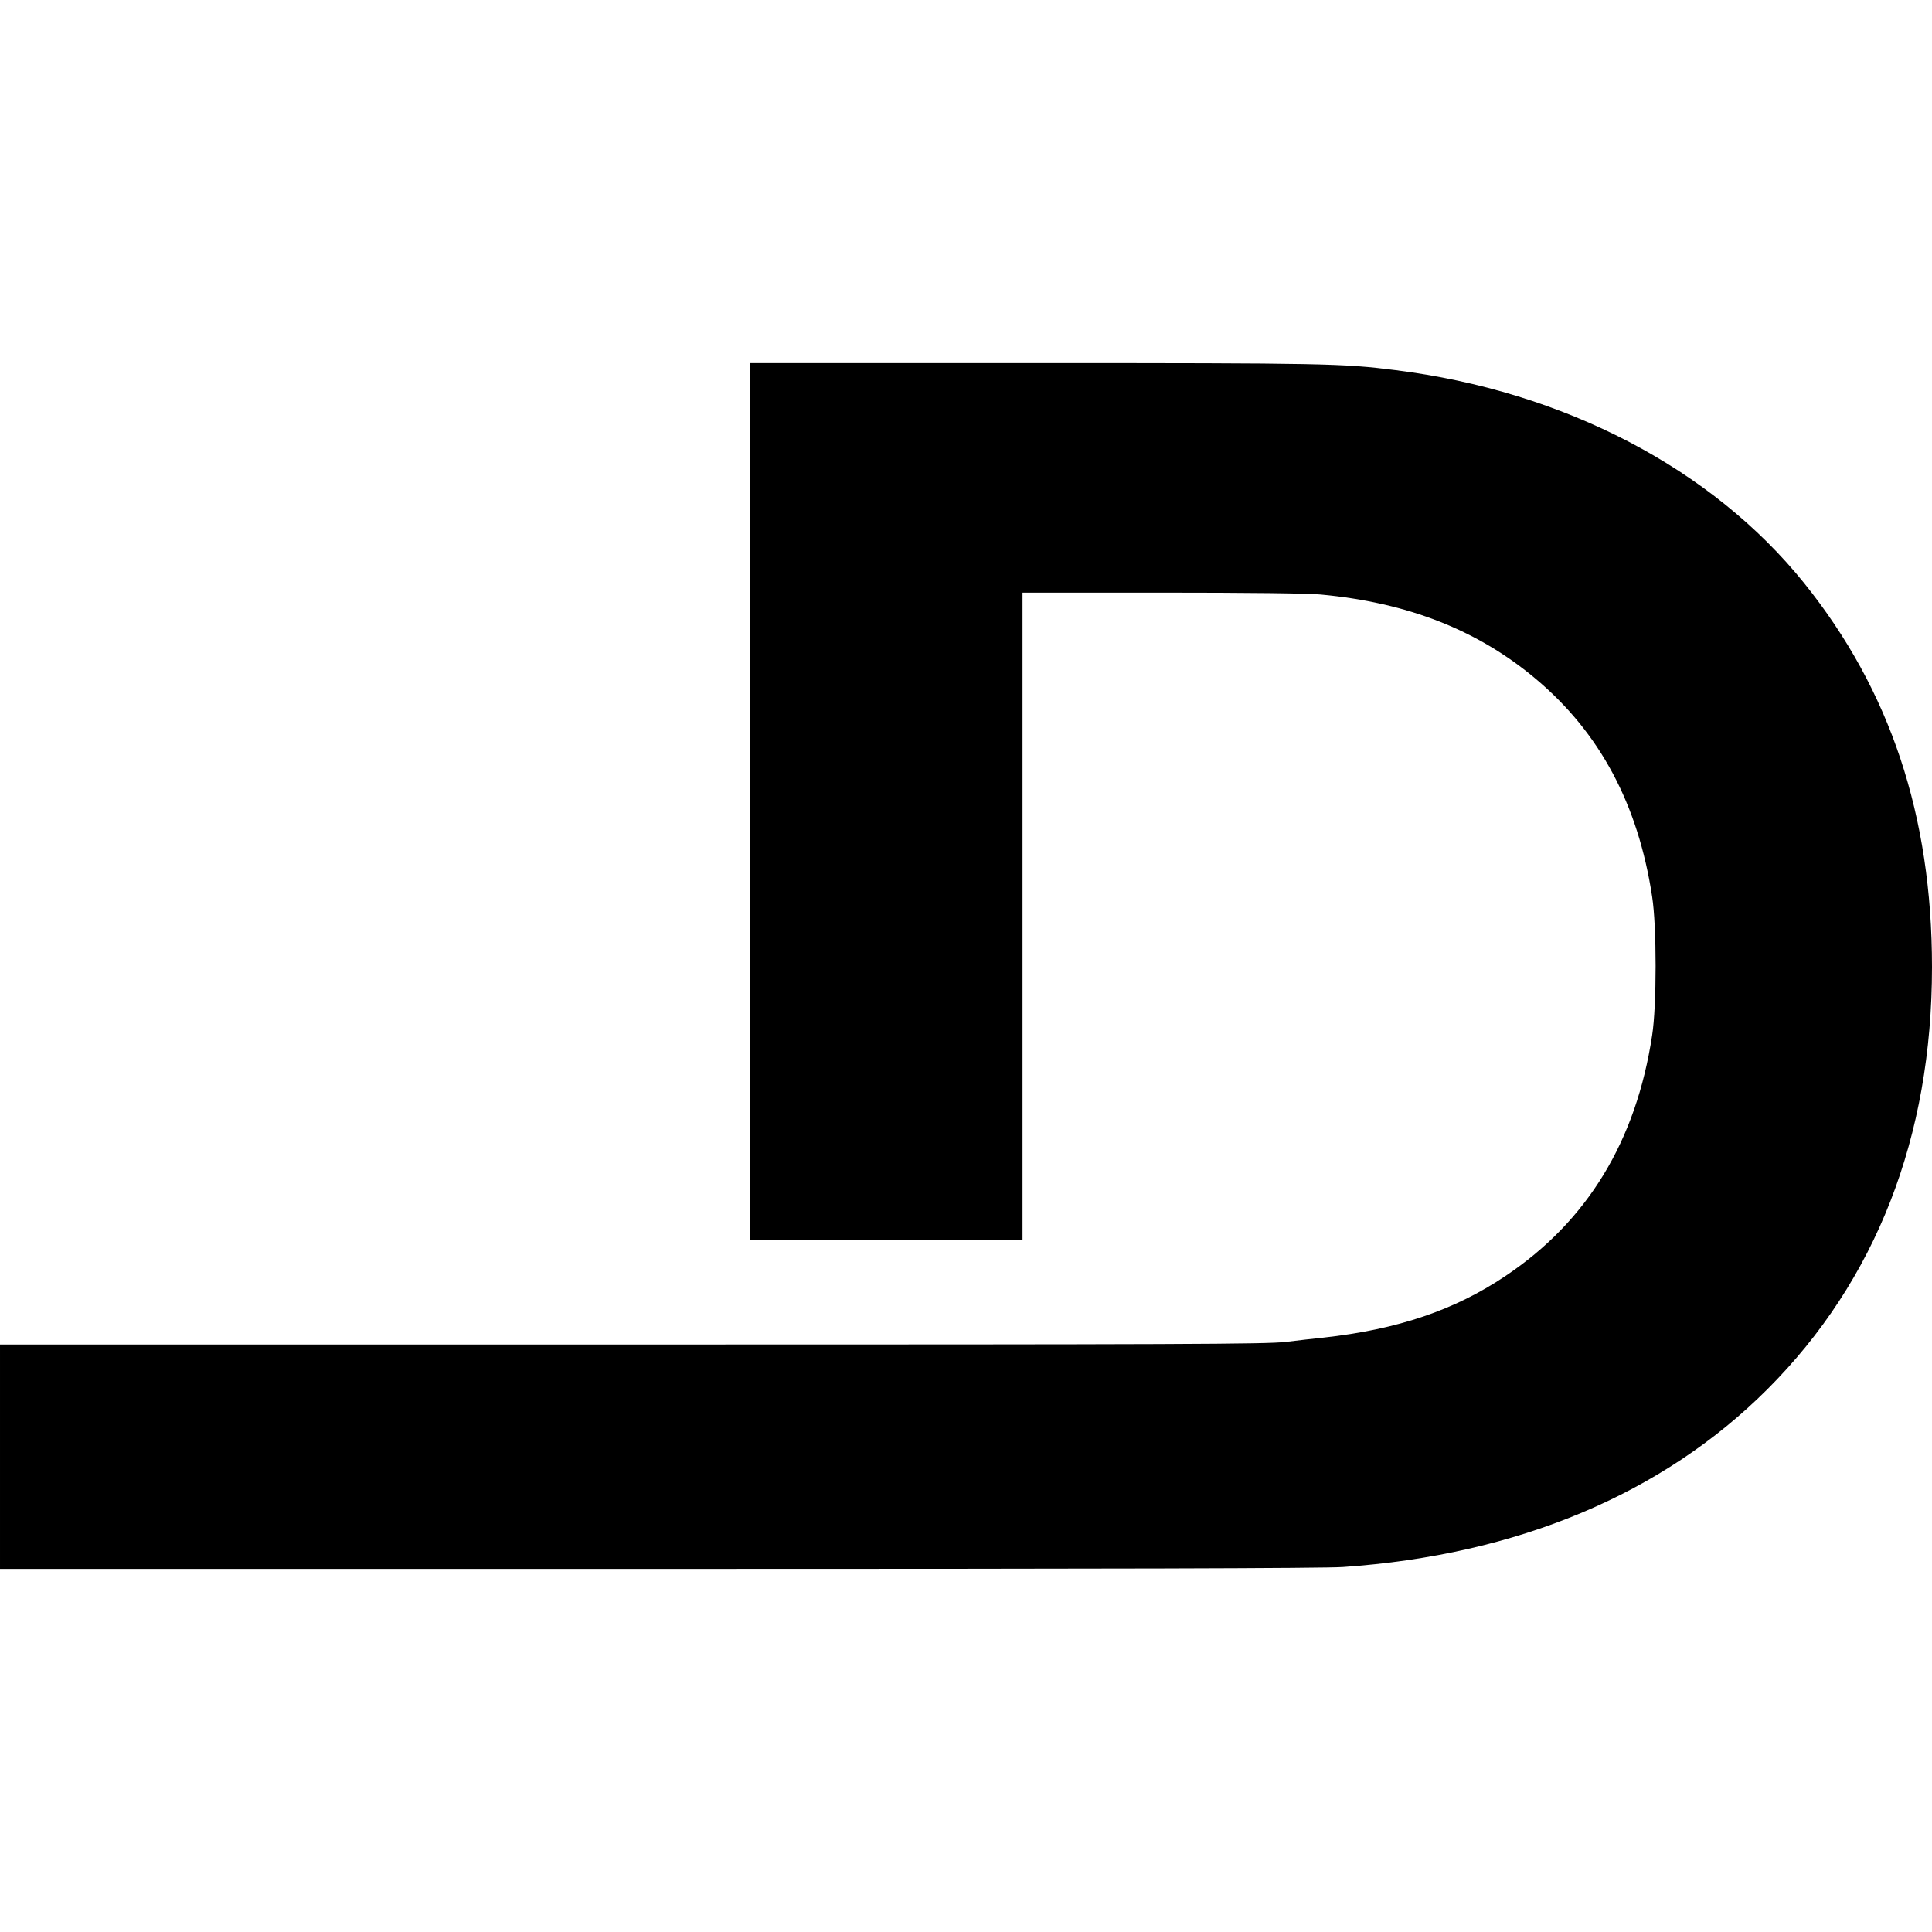 <?xml version="1.0" standalone="no"?>
<!DOCTYPE svg PUBLIC "-//W3C//DTD SVG 20010904//EN"
 "http://www.w3.org/TR/2001/REC-SVG-20010904/DTD/svg10.dtd">
<svg version="1.0" xmlns="http://www.w3.org/2000/svg"
 width="1128pt" height="1128pt" viewBox="0 0 1128 1128"
 preserveAspectRatio="xMidYMid meet">
<g transform="translate(0,1128) scale(0.1,-0.1)"
fill="#000000" stroke="none">
<path d="M4380 6600 l0 -2560 795 0 795 0 0 1890 0 1890 813 0 c496 0 857 -4
927 -11 508 -47 917 -207 1257 -493 373 -313 597 -731 679 -1271 27 -172 27
-638 0 -810 -94 -618 -378 -1084 -855 -1404 -297 -200 -630 -313 -1066 -361
-49 -5 -148 -16 -220 -25 -114 -13 -589 -15 -3817 -15 l-3688 0 0 -655 0 -655
3844 0 c2598 0 3894 3 3998 11 1016 70 1865 426 2478 1039 633 633 960 1472
960 2464 0 883 -244 1616 -746 2241 -539 670 -1404 1121 -2387 1244 -306 39
-416 41 -2109 41 l-1658 0 0 -2560z"/>
</g>
</svg>
